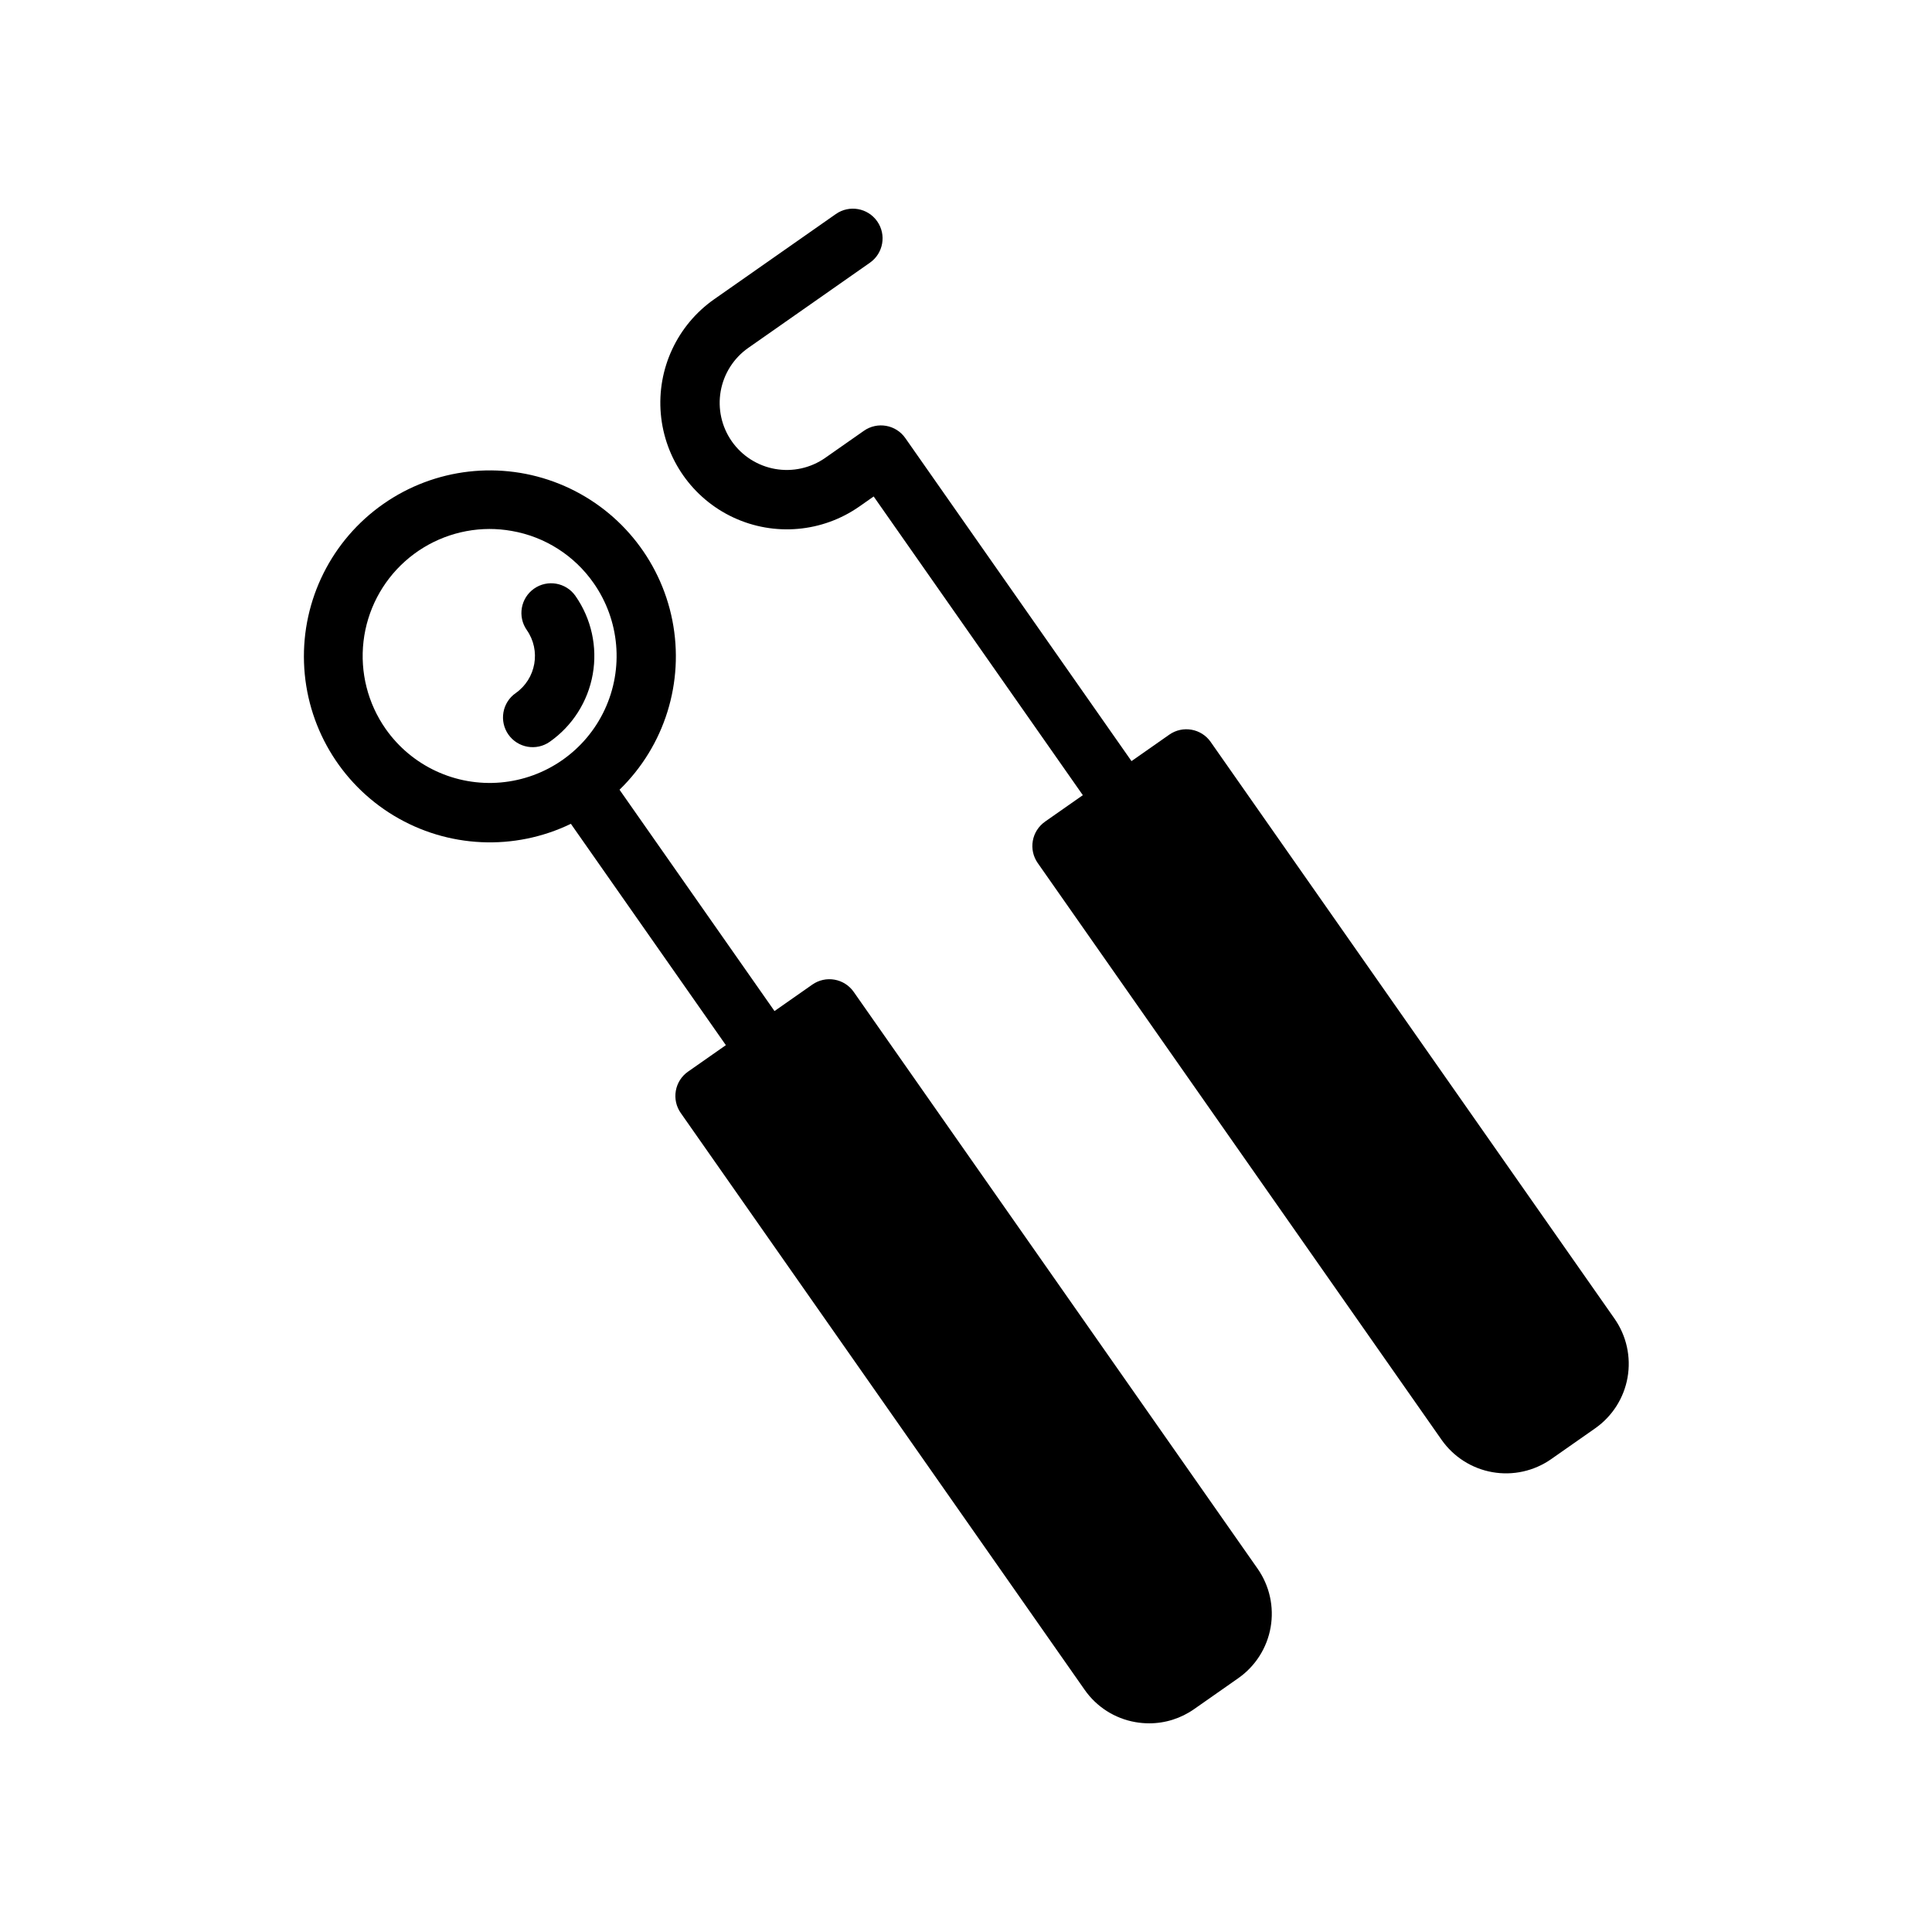 <?xml version="1.0" encoding="UTF-8"?>
<!-- Uploaded to: SVG Repo, www.svgrepo.com, Generator: SVG Repo Mixer Tools -->
<svg fill="#000000" width="800px" height="800px" version="1.1" viewBox="144 144 512 512" xmlns="http://www.w3.org/2000/svg">
 <g>
  <path d="m370.24 406.86c-1.195-1.711-3.023-2.875-5.082-3.238-2.055-0.363-4.172 0.105-5.883 1.305l-10.023 7.016-41.074-58.656h0.004c11.953-11.621 17.219-28.496 14.004-44.855-3.219-16.355-14.488-29.977-29.953-36.203-15.461-6.227-33.027-4.215-46.68 5.348-13.656 9.562-21.551 25.379-20.988 42.039 0.566 16.664 9.512 31.91 23.785 40.527 14.27 8.613 31.93 9.434 46.938 2.176l41.074 58.656-10.023 7.019h-0.004c-1.711 1.195-2.875 3.023-3.234 5.078-0.363 2.059 0.105 4.172 1.305 5.883l107.03 152.85c3.16 4.539 8.004 7.625 13.453 8.574 1.211 0.211 2.438 0.32 3.664 0.32 4.266 0 8.422-1.32 11.91-3.773l11.691-8.188c4.527-3.172 7.613-8.012 8.57-13.453 0.961-5.445-0.281-11.047-3.449-15.574zm-124.05-69.707c-4.723-6.75-6.809-15-5.856-23.188 0.953-8.188 4.871-15.738 11.02-21.227 6.148-5.488 14.094-8.531 22.336-8.555 1.984 0 3.961 0.176 5.914 0.52 8.801 1.527 16.625 6.512 21.727 13.84 6.891 9.852 8.004 22.629 2.922 33.52-5.082 10.895-15.59 18.25-27.562 19.301-11.973 1.047-23.598-4.367-30.5-14.211z"/>
  <path d="m296.5 301.93c-2.492-3.562-7.402-4.426-10.965-1.934-3.559 2.496-4.426 7.402-1.934 10.965 3.797 5.434 2.477 12.918-2.949 16.727-1.711 1.195-2.875 3.023-3.234 5.078-0.363 2.059 0.105 4.176 1.301 5.883 2.496 3.562 7.406 4.43 10.965 1.934 6.023-4.227 10.125-10.668 11.402-17.914 1.277-7.25-0.371-14.707-4.586-20.738z"/>
  <path d="m571.87 493.47-107.03-152.85h0.004c-2.496-3.562-7.402-4.426-10.965-1.934l-10.02 7.016-59.945-85.609c-2.496-3.559-7.402-4.426-10.965-1.934l-10.223 7.156v0.004c-3.863 2.711-8.648 3.777-13.297 2.961-4.648-0.82-8.785-3.449-11.492-7.316-2.707-3.867-3.766-8.652-2.945-13.305 0.824-4.648 3.461-8.777 7.328-11.48l32.215-22.555v-0.004c3.562-2.492 4.426-7.402 1.934-10.961-2.496-3.562-7.402-4.43-10.965-1.934l-32.211 22.555c-9.816 6.871-15.219 18.457-14.172 30.391 1.043 11.934 8.375 22.406 19.234 27.469 10.855 5.062 23.59 3.949 33.402-2.926l3.773-2.644 55.43 79.16-10.023 7.016v0.008c-1.707 1.195-2.875 3.023-3.234 5.078-0.363 2.059 0.105 4.172 1.305 5.883l107.03 152.86c3.176 4.523 8.012 7.602 13.457 8.562 5.441 0.961 11.039-0.281 15.57-3.445l11.691-8.188c4.523-3.176 7.602-8.012 8.562-13.453 0.957-5.445-0.281-11.043-3.445-15.574z"/>
 </g>
</svg>